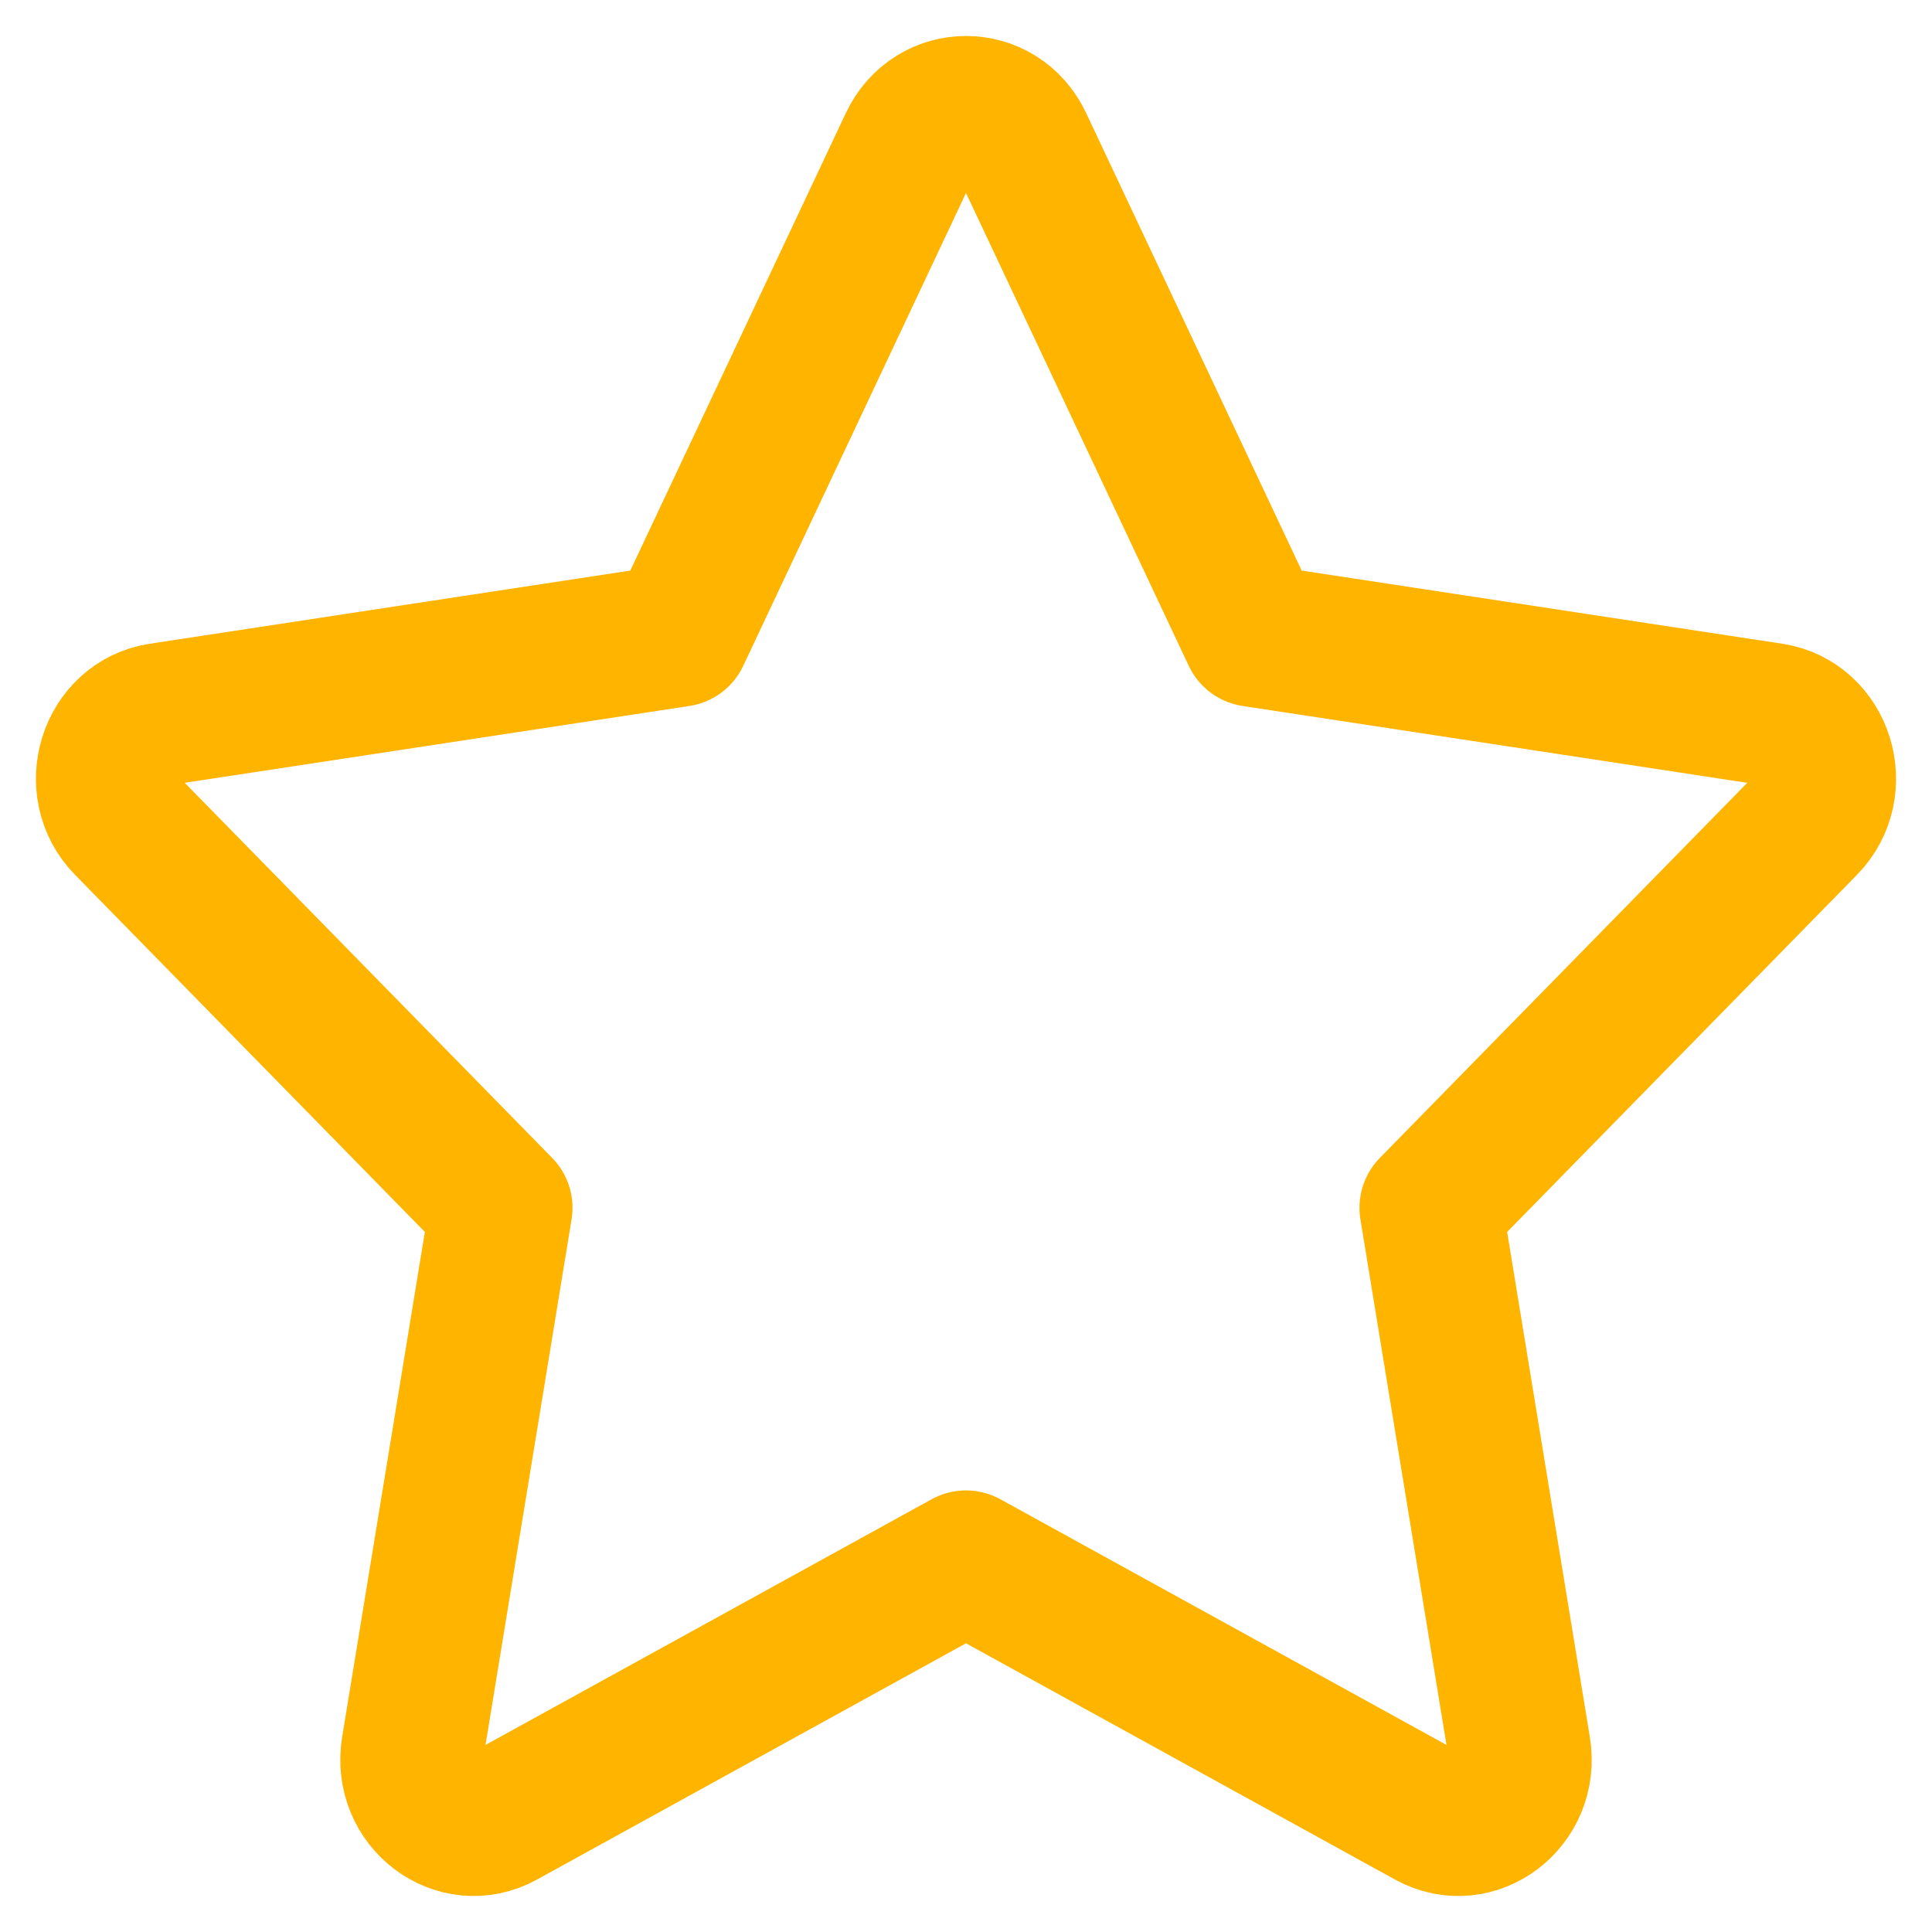 <?xml version="1.0" encoding="UTF-8"?>
<svg width="18px" height="18px" viewBox="0 0 18 18" version="1.1" xmlns="http://www.w3.org/2000/svg" xmlns:xlink="http://www.w3.org/1999/xlink">
    <!-- Generator: Sketch 55.1 (78136) - https://sketchapp.com -->
    <title>Rating</title>
    <desc>Created with Sketch.</desc>
    <g id="All-landing-pages" stroke="none" stroke-width="1" fill="none" fill-rule="evenodd" stroke-linecap="round" stroke-linejoin="round">
        <g id="feature-icons" transform="translate(-630, -363)" stroke="#FFB400" stroke-width="1.33">
            <g id="Rating" transform="translate(631, 364)">
                <path d="M8.518,0.337 L10.677,4.92 L15.505,5.655 C15.979,5.727 16.168,6.337 15.825,6.686 L12.331,10.253 L13.156,15.291 C13.237,15.785 12.741,16.162 12.318,15.929 L8,13.551 L3.682,15.929 C3.259,16.162 2.763,15.785 2.844,15.291 L3.669,10.253 L0.175,6.686 C-0.168,6.337 0.021,5.727 0.495,5.655 L5.323,4.92 L7.482,0.337 C7.694,-0.112 8.307,-0.112 8.518,0.337 Z" id="make-favorite"></path>
            </g>
        </g>
    </g>
</svg>